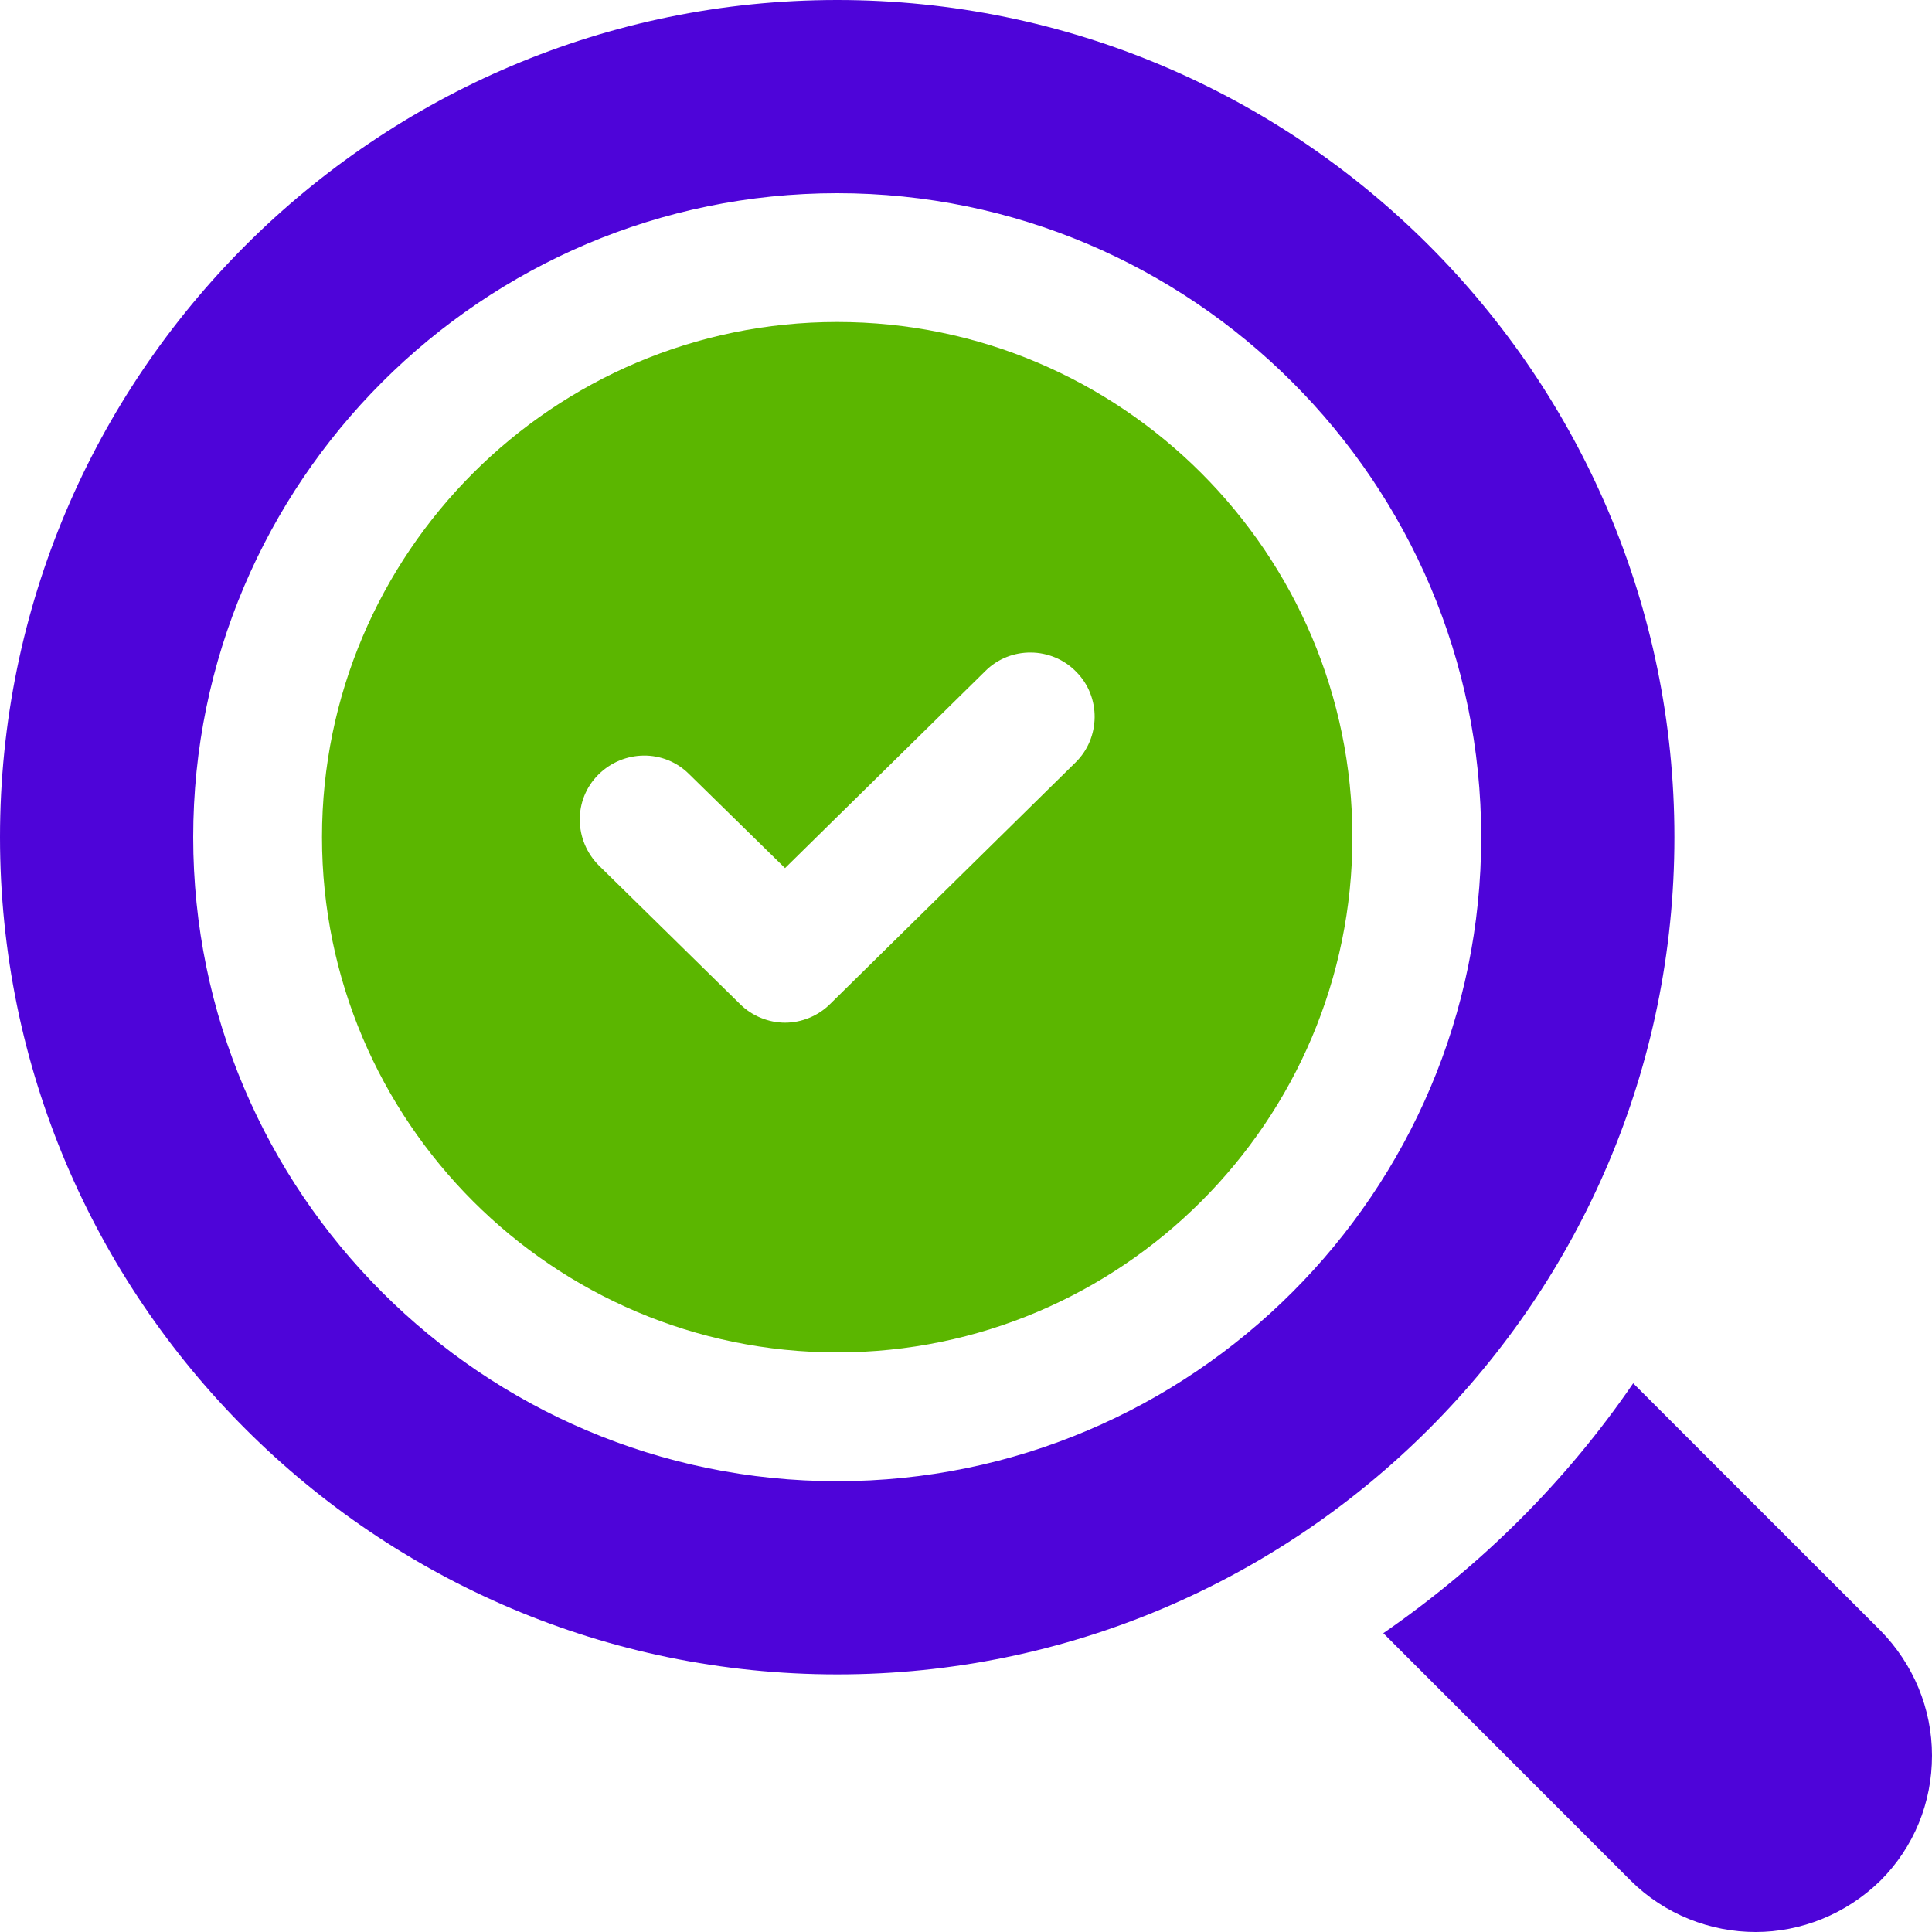 <svg width="30" height="30" viewBox="0 0 30 30" fill="none" xmlns="http://www.w3.org/2000/svg">
<path d="M29.201 25.32L25.36 21.48C24.32 23 23 24.311 21.48 25.36L25.32 29.201C25.851 29.73 26.561 30 27.261 30C27.96 30 28.66 29.73 29.201 29.201C29.721 28.68 30 27.991 30 27.261C30 26.53 29.71 25.84 29.201 25.32Z" fill="#4E04D9"/>
<path d="M13 5C8.59 5 5 8.59 5 13C5 17.41 8.59 21 13 21C17.41 21 21 17.41 21 13C21 8.59 17.41 5 13 5ZM16.7 11.84L12.89 15.59C12.7 15.78 12.44 15.88 12.19 15.88C11.94 15.88 11.68 15.78 11.49 15.59L9.3 13.44C8.91 13.05 8.9 12.42 9.29 12.03C9.68 11.64 10.31 11.63 10.7 12.02L12.19 13.48L15.3 10.42C15.69 10.03 16.33 10.04 16.71 10.43C17.1 10.82 17.09 11.46 16.7 11.84Z" fill="#5BB600"/>
<path d="M26 13C26 5.83 20.17 0 13 0C5.83 0 0 5.83 0 13C0 20.17 5.83 26 13 26C20.17 26 26 20.17 26 13ZM13 23C7.49 23 3 18.51 3 13C3 7.49 7.49 3 13 3C18.51 3 23 7.49 23 13C23 18.51 18.51 23 13 23Z" fill="#4E04D9"/>
</svg>
